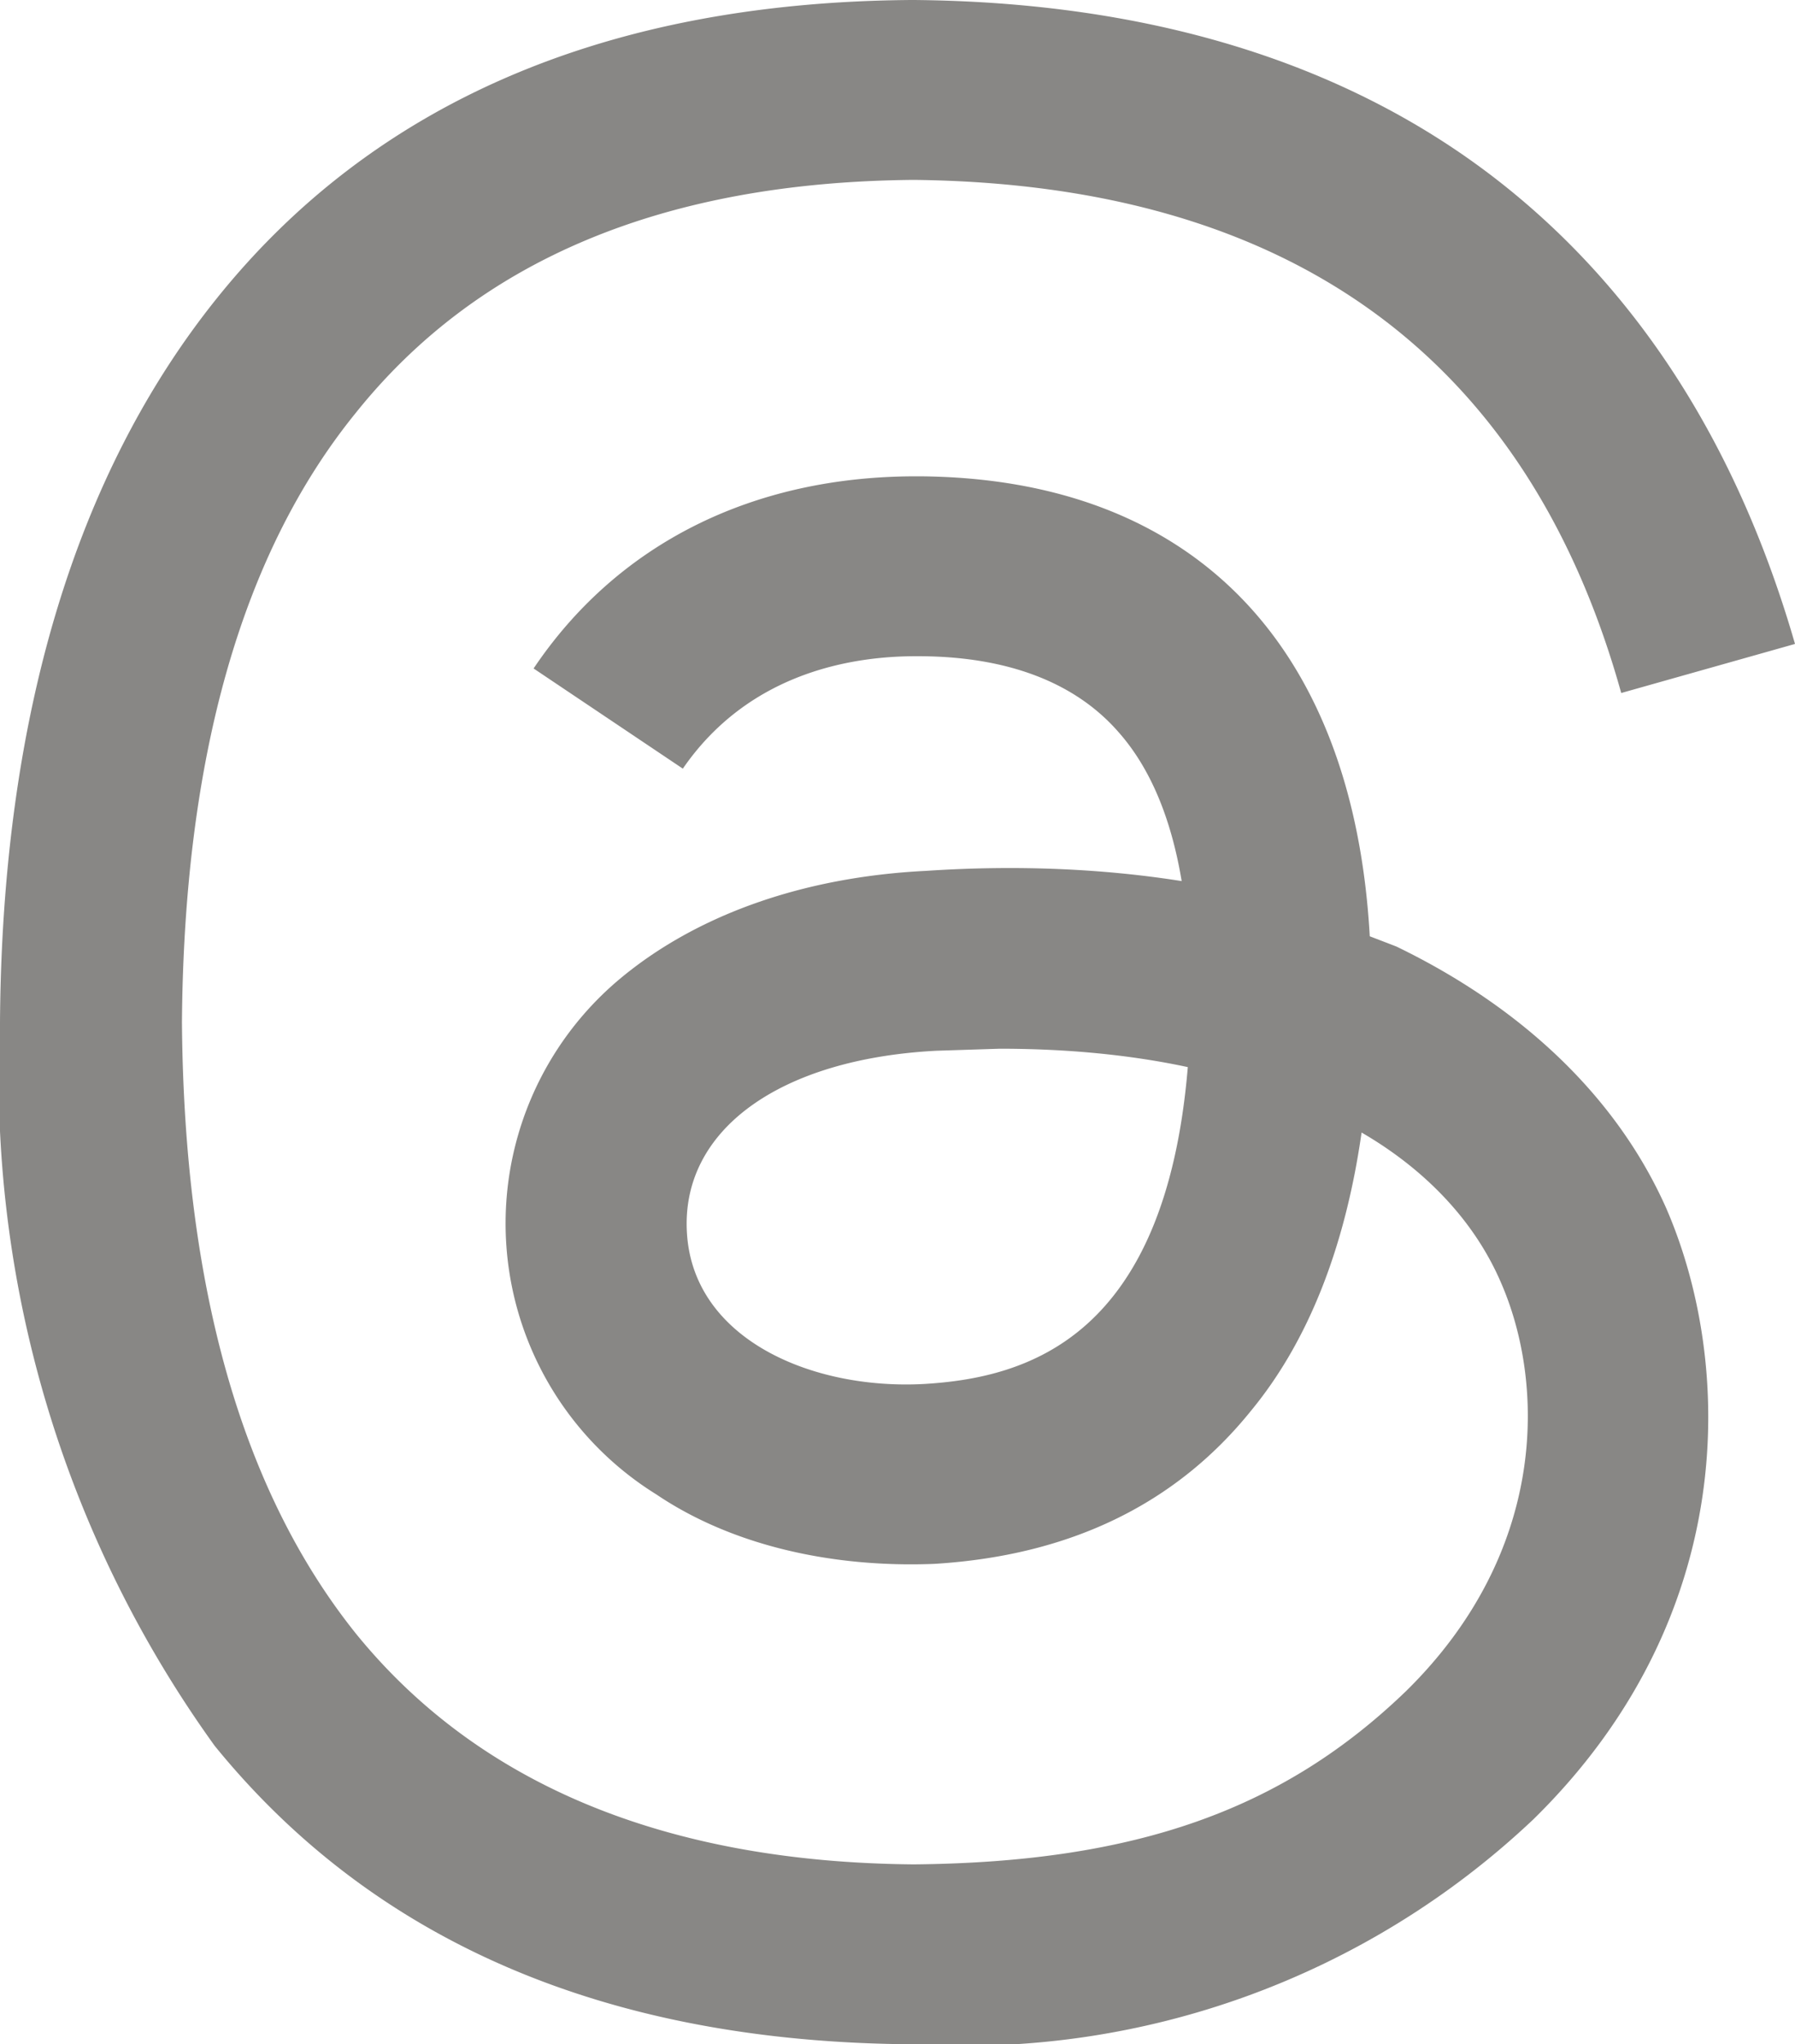 <svg xmlns="http://www.w3.org/2000/svg" viewBox="0 0 878 1000"><path fill="#888785" d="M447 1000h-1c-149-1-263-50-341-146A560 560 0 0 1 0 500c1-149 37-268 106-354C183 50 297 1 446 0h1c114 1 210 30 284 87 70 54 119 131 147 228l-85 24C747 174 630 90 447 88c-122 1-213 39-273 114-56 69-84 169-85 298 1 129 29 229 85 299 60 74 152 112 273 113 109-1 181-27 241-85 69-68 68-150 46-200-13-30-37-55-68-73-8 56-26 102-54 136-37 46-89 71-155 75-50 2-99-9-136-34a156 156 0 0 1-18-252c37-31 89-50 150-53 45-3 87-1 125 5-5-30-15-55-31-73-21-24-54-37-98-37h-1c-35 0-83 10-114 55l-73-49c41-61 107-94 187-94h2c133 1 212 82 220 225l13 5c62 30 108 74 132 128 33 76 36 200-65 299a405 405 0 0 1-303 110zm42-487-31 1c-77 4-125 39-122 89 3 52 61 77 116 74 51-3 118-23 129-155-28-6-59-9-92-9z"/></svg>
